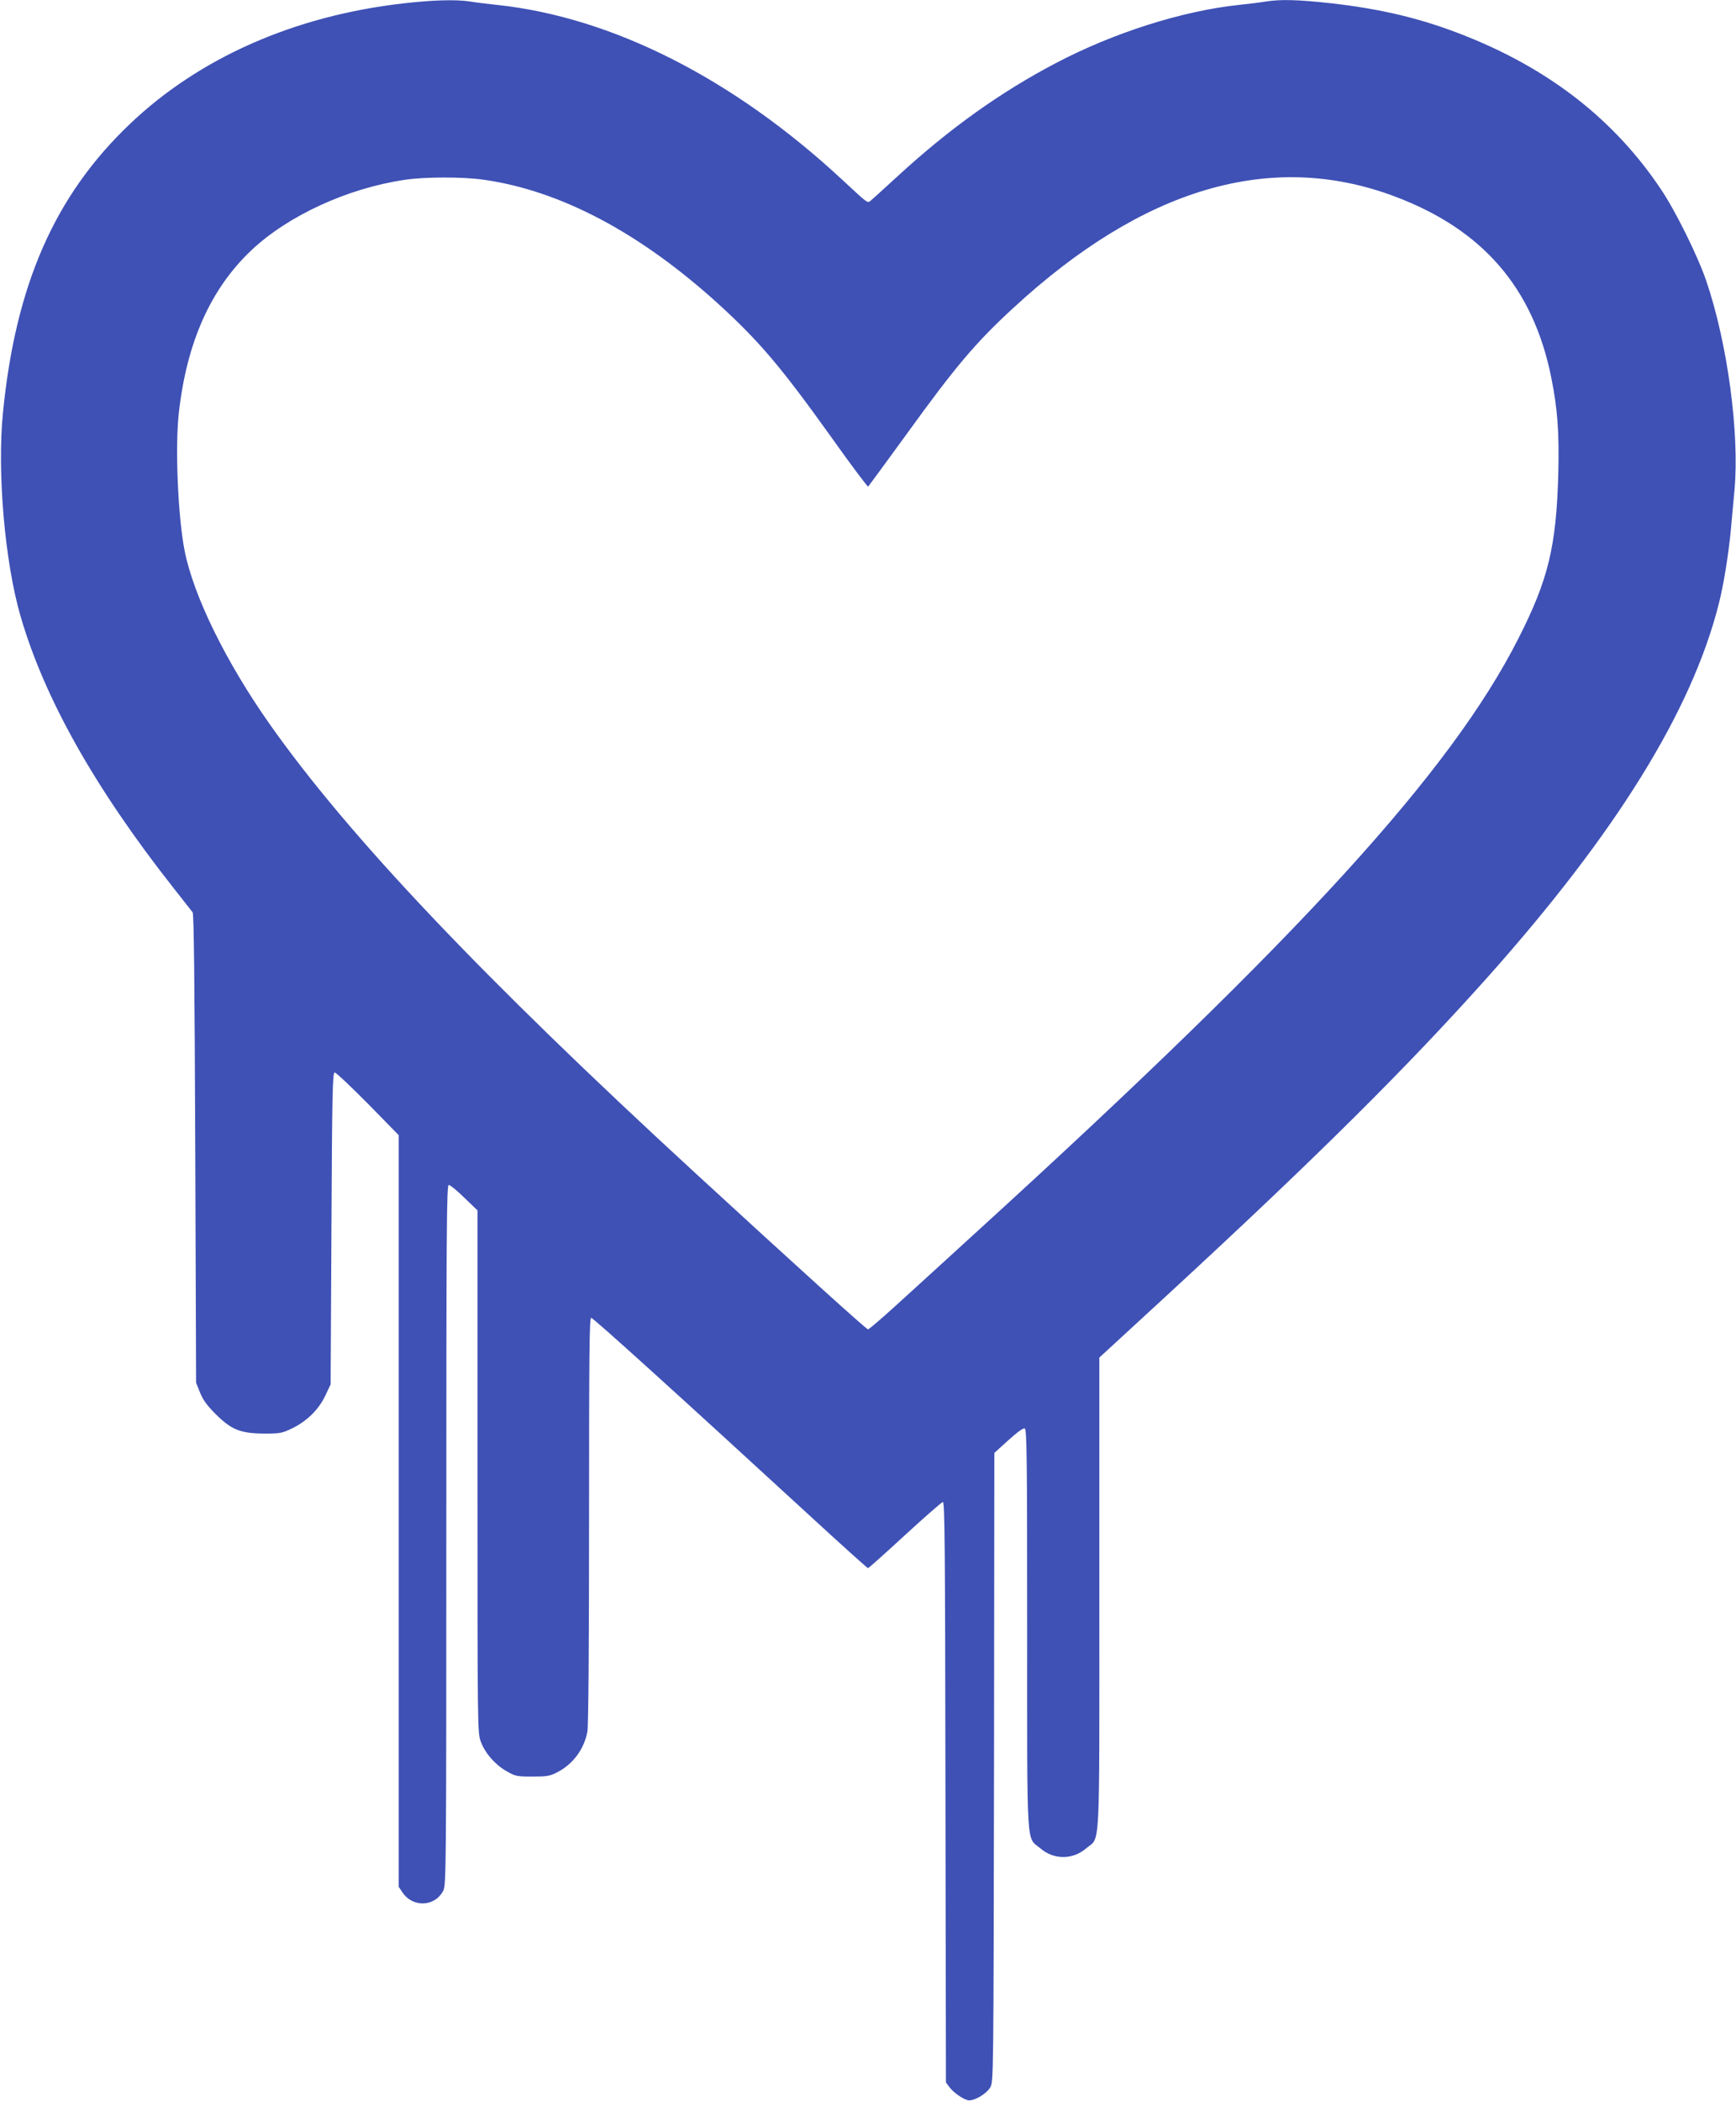 <?xml version="1.0" standalone="no"?>
<!DOCTYPE svg PUBLIC "-//W3C//DTD SVG 20010904//EN"
 "http://www.w3.org/TR/2001/REC-SVG-20010904/DTD/svg10.dtd">
<svg version="1.0" xmlns="http://www.w3.org/2000/svg"
 width="1058pt" height="1280pt" viewBox="0 0 1058 1280"
 preserveAspectRatio="xMidYMid meet">
<g transform="translate(0,1280) scale(0.1,-0.1)"
fill="#3f51b5" stroke="none">
<path d="M2455 12779 c-663 -76 -1241 -332 -1663 -734 -458 -436 -697 -979
-774 -1760 -36 -362 11 -908 107 -1239 145 -500 452 -1046 928 -1651 61 -77
115 -146 121 -154 8 -10 12 -436 16 -1440 l5 -1426 24 -60 c18 -45 42 -78 95
-131 96 -96 151 -118 296 -119 99 0 109 2 173 33 89 44 160 114 200 199 l32
68 5 950 c4 836 7 950 20 950 8 0 99 -86 203 -191 l187 -191 0 -2290 0 -2290
23 -34 c63 -94 199 -88 249 12 17 32 18 156 18 2167 0 1883 2 2132 15 2132 8
0 51 -35 95 -78 l80 -77 0 -1592 c0 -1582 0 -1593 21 -1647 25 -69 91 -143
161 -181 49 -28 61 -30 153 -30 87 0 106 3 149 25 98 50 165 140 186 249 6 35
10 495 10 1287 0 1022 2 1234 13 1234 13 0 522 -461 1336 -1209 189 -174 347
-316 351 -316 4 0 105 90 224 200 120 110 224 201 232 203 12 3 14 -252 16
-1767 l3 -1770 21 -28 c25 -33 78 -71 112 -80 34 -8 112 36 137 78 20 34 20
54 23 1950 l2 1916 85 77 c54 49 91 76 100 72 13 -5 15 -159 15 -1223 0 -1375
-6 -1262 80 -1335 82 -71 198 -71 280 0 87 74 80 -68 80 1554 l0 1436 428 394
c905 835 1450 1377 1942 1928 781 877 1240 1618 1405 2270 30 117 60 305 74
455 6 61 15 169 22 241 31 344 -43 894 -172 1272 -52 153 -189 430 -278 561
-281 419 -673 726 -1187 931 -263 105 -506 164 -821 200 -201 22 -305 25 -397
11 -34 -6 -108 -15 -166 -21 -347 -37 -764 -170 -1116 -355 -339 -178 -651
-401 -968 -693 -81 -75 -155 -141 -162 -147 -18 -13 -16 -14 -169 128 -665
618 -1403 992 -2105 1067 -58 6 -132 15 -166 21 -88 13 -226 9 -409 -12z m492
-1074 c468 -66 953 -323 1429 -755 250 -228 382 -383 689 -812 120 -169 222
-305 226 -303 3 3 108 146 233 318 300 415 420 557 651 770 794 733 1571 961
2320 682 540 -201 849 -558 959 -1105 39 -193 49 -337 43 -585 -12 -445 -61
-647 -243 -1005 -410 -810 -1330 -1818 -3279 -3595 -192 -176 -423 -386 -512
-467 -89 -81 -167 -148 -173 -148 -10 0 -440 389 -1050 950 -1303 1198 -2118
2058 -2598 2740 -265 377 -460 774 -516 1050 -41 204 -60 632 -36 845 48 429
194 756 442 990 223 211 587 378 933 429 121 19 357 19 482 1z"/>
</g>
</svg>
